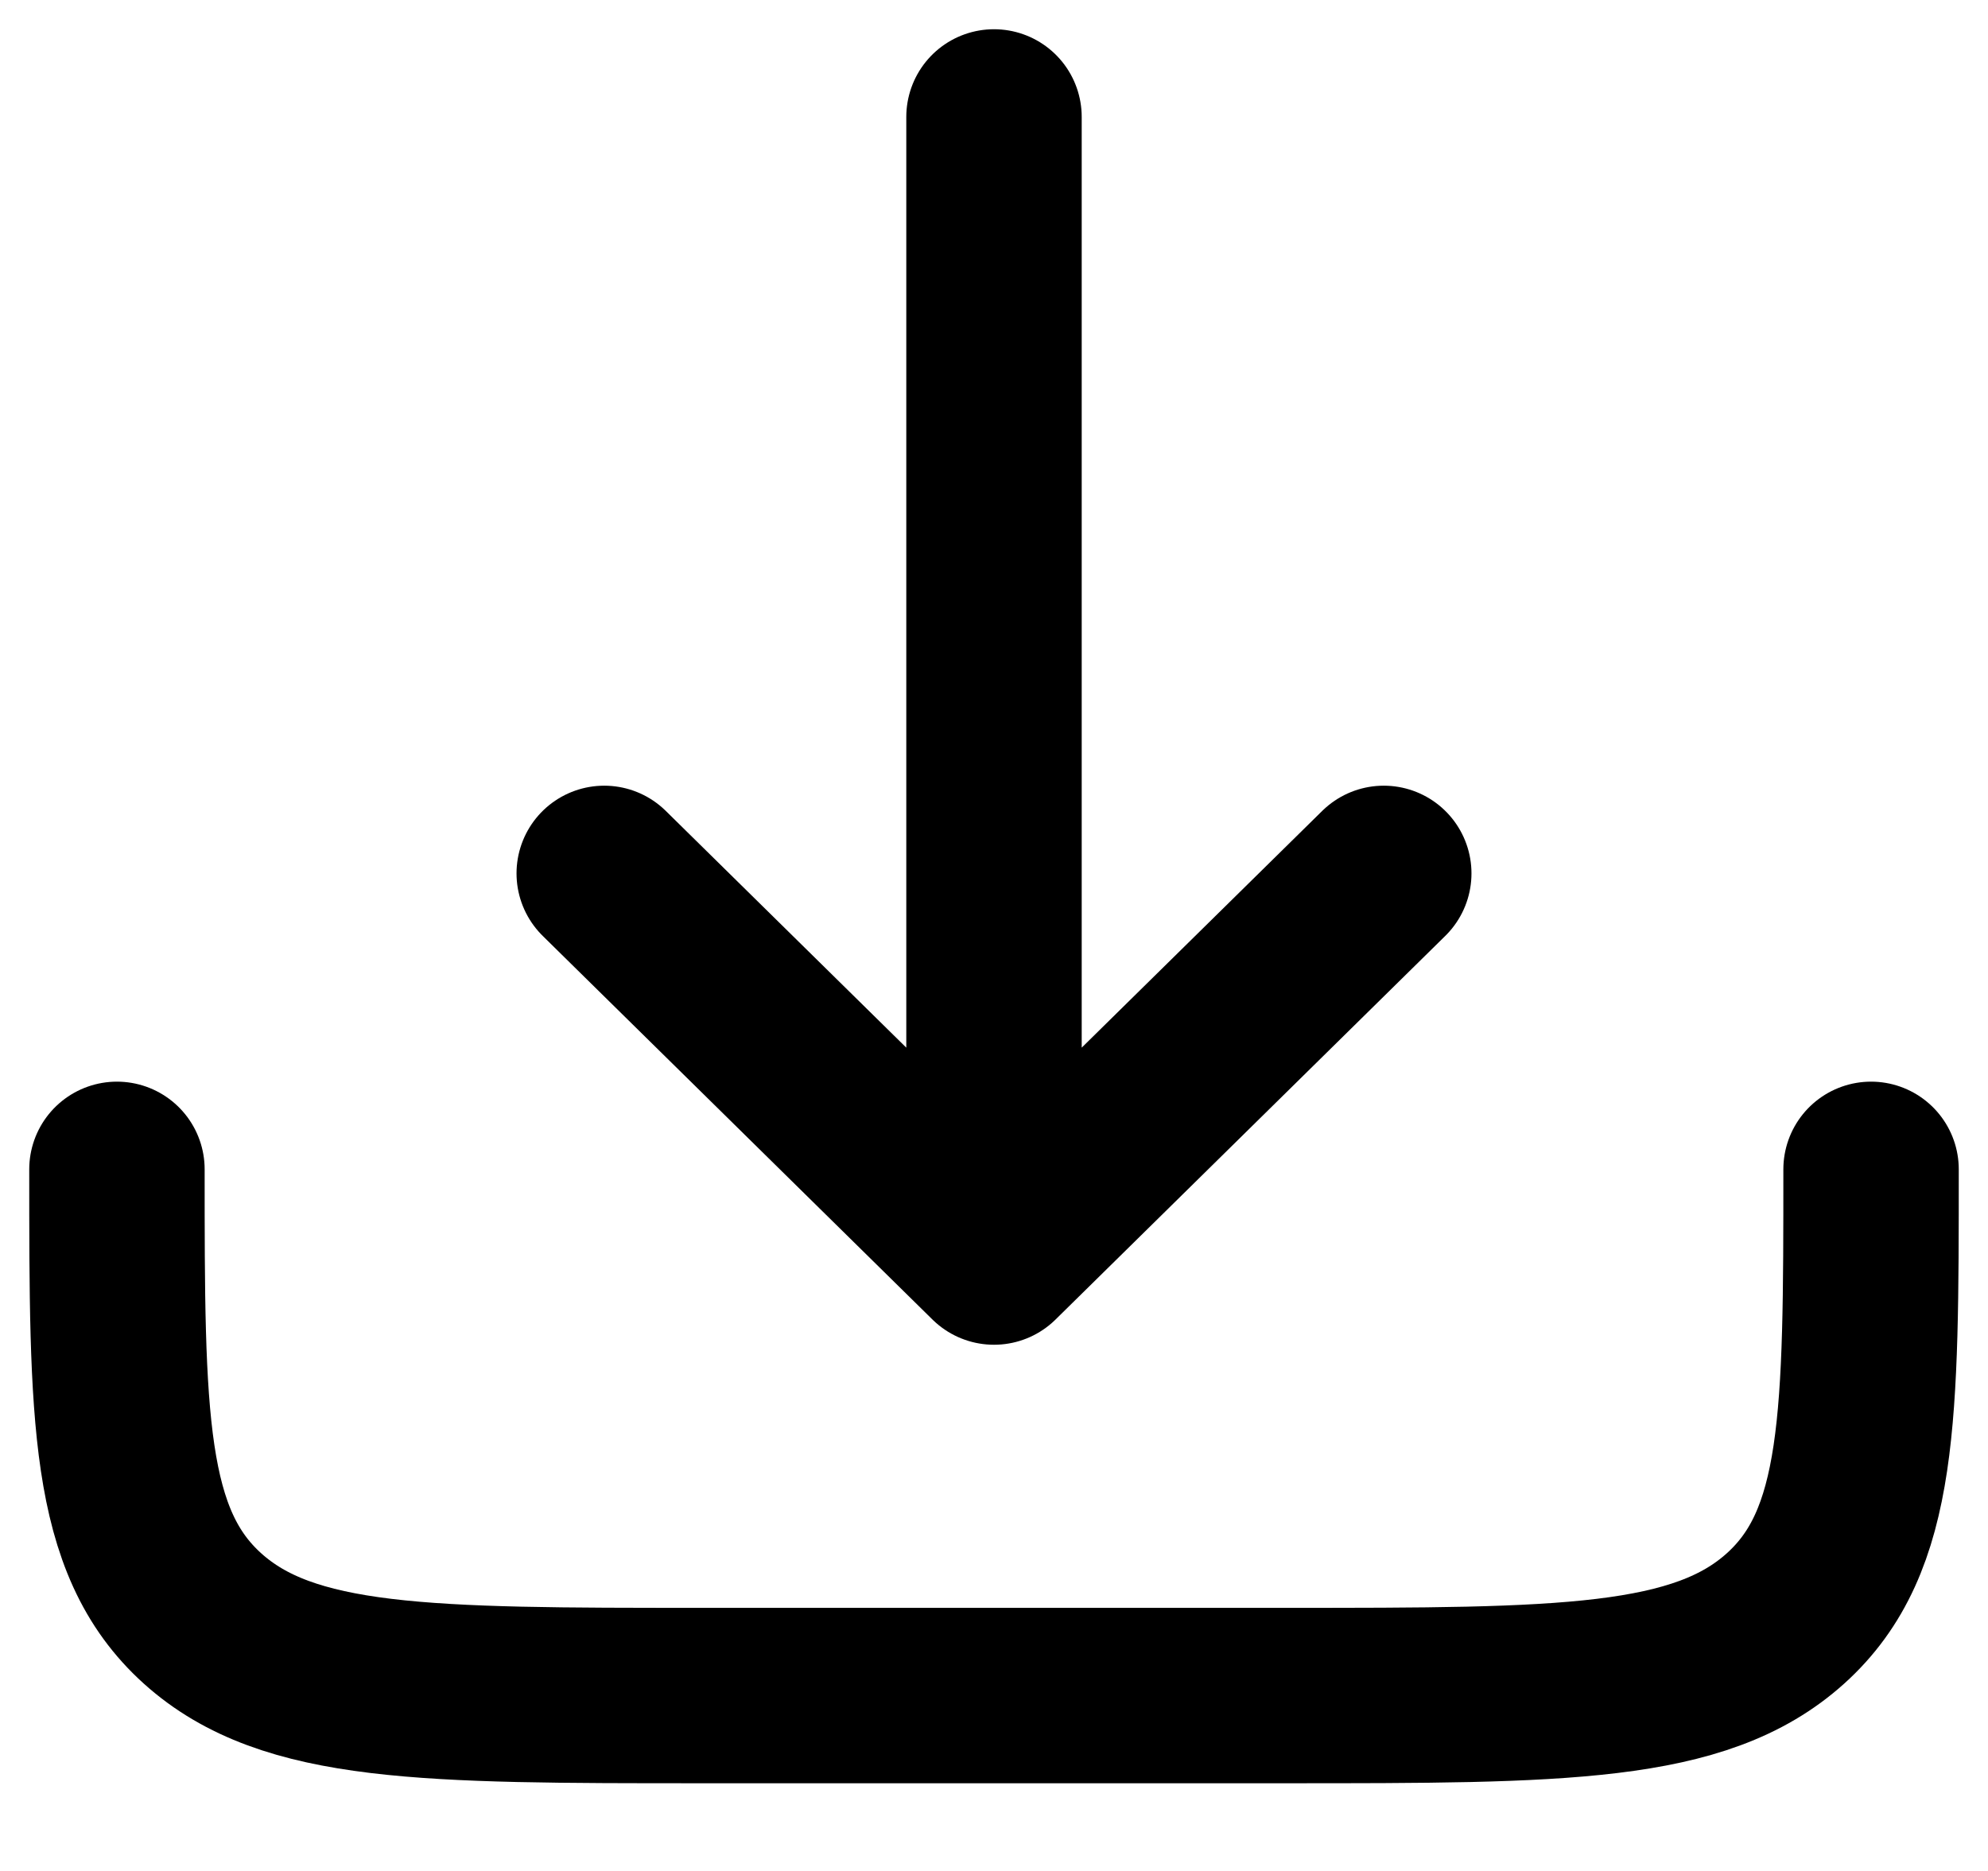 <?xml version="1.0" encoding="UTF-8"?> <svg xmlns="http://www.w3.org/2000/svg" width="17" height="16" viewBox="0 0 17 16" fill="none"><path d="M1 10C1 12.121 1 13.182 1.732 13.841C2.464 14.5 3.643 14.5 6 14.5H11C13.357 14.5 14.536 14.5 15.268 13.841C16 13.182 16 12.121 16 10" stroke="black" stroke-width="1.5" stroke-linecap="round" stroke-linejoin="round"></path><path d="M8.5 1V10.75M8.5 10.75L11.833 7.469M8.5 10.75L5.167 7.469" stroke="black" stroke-width="1.5" stroke-linecap="round" stroke-linejoin="round"></path></svg> 